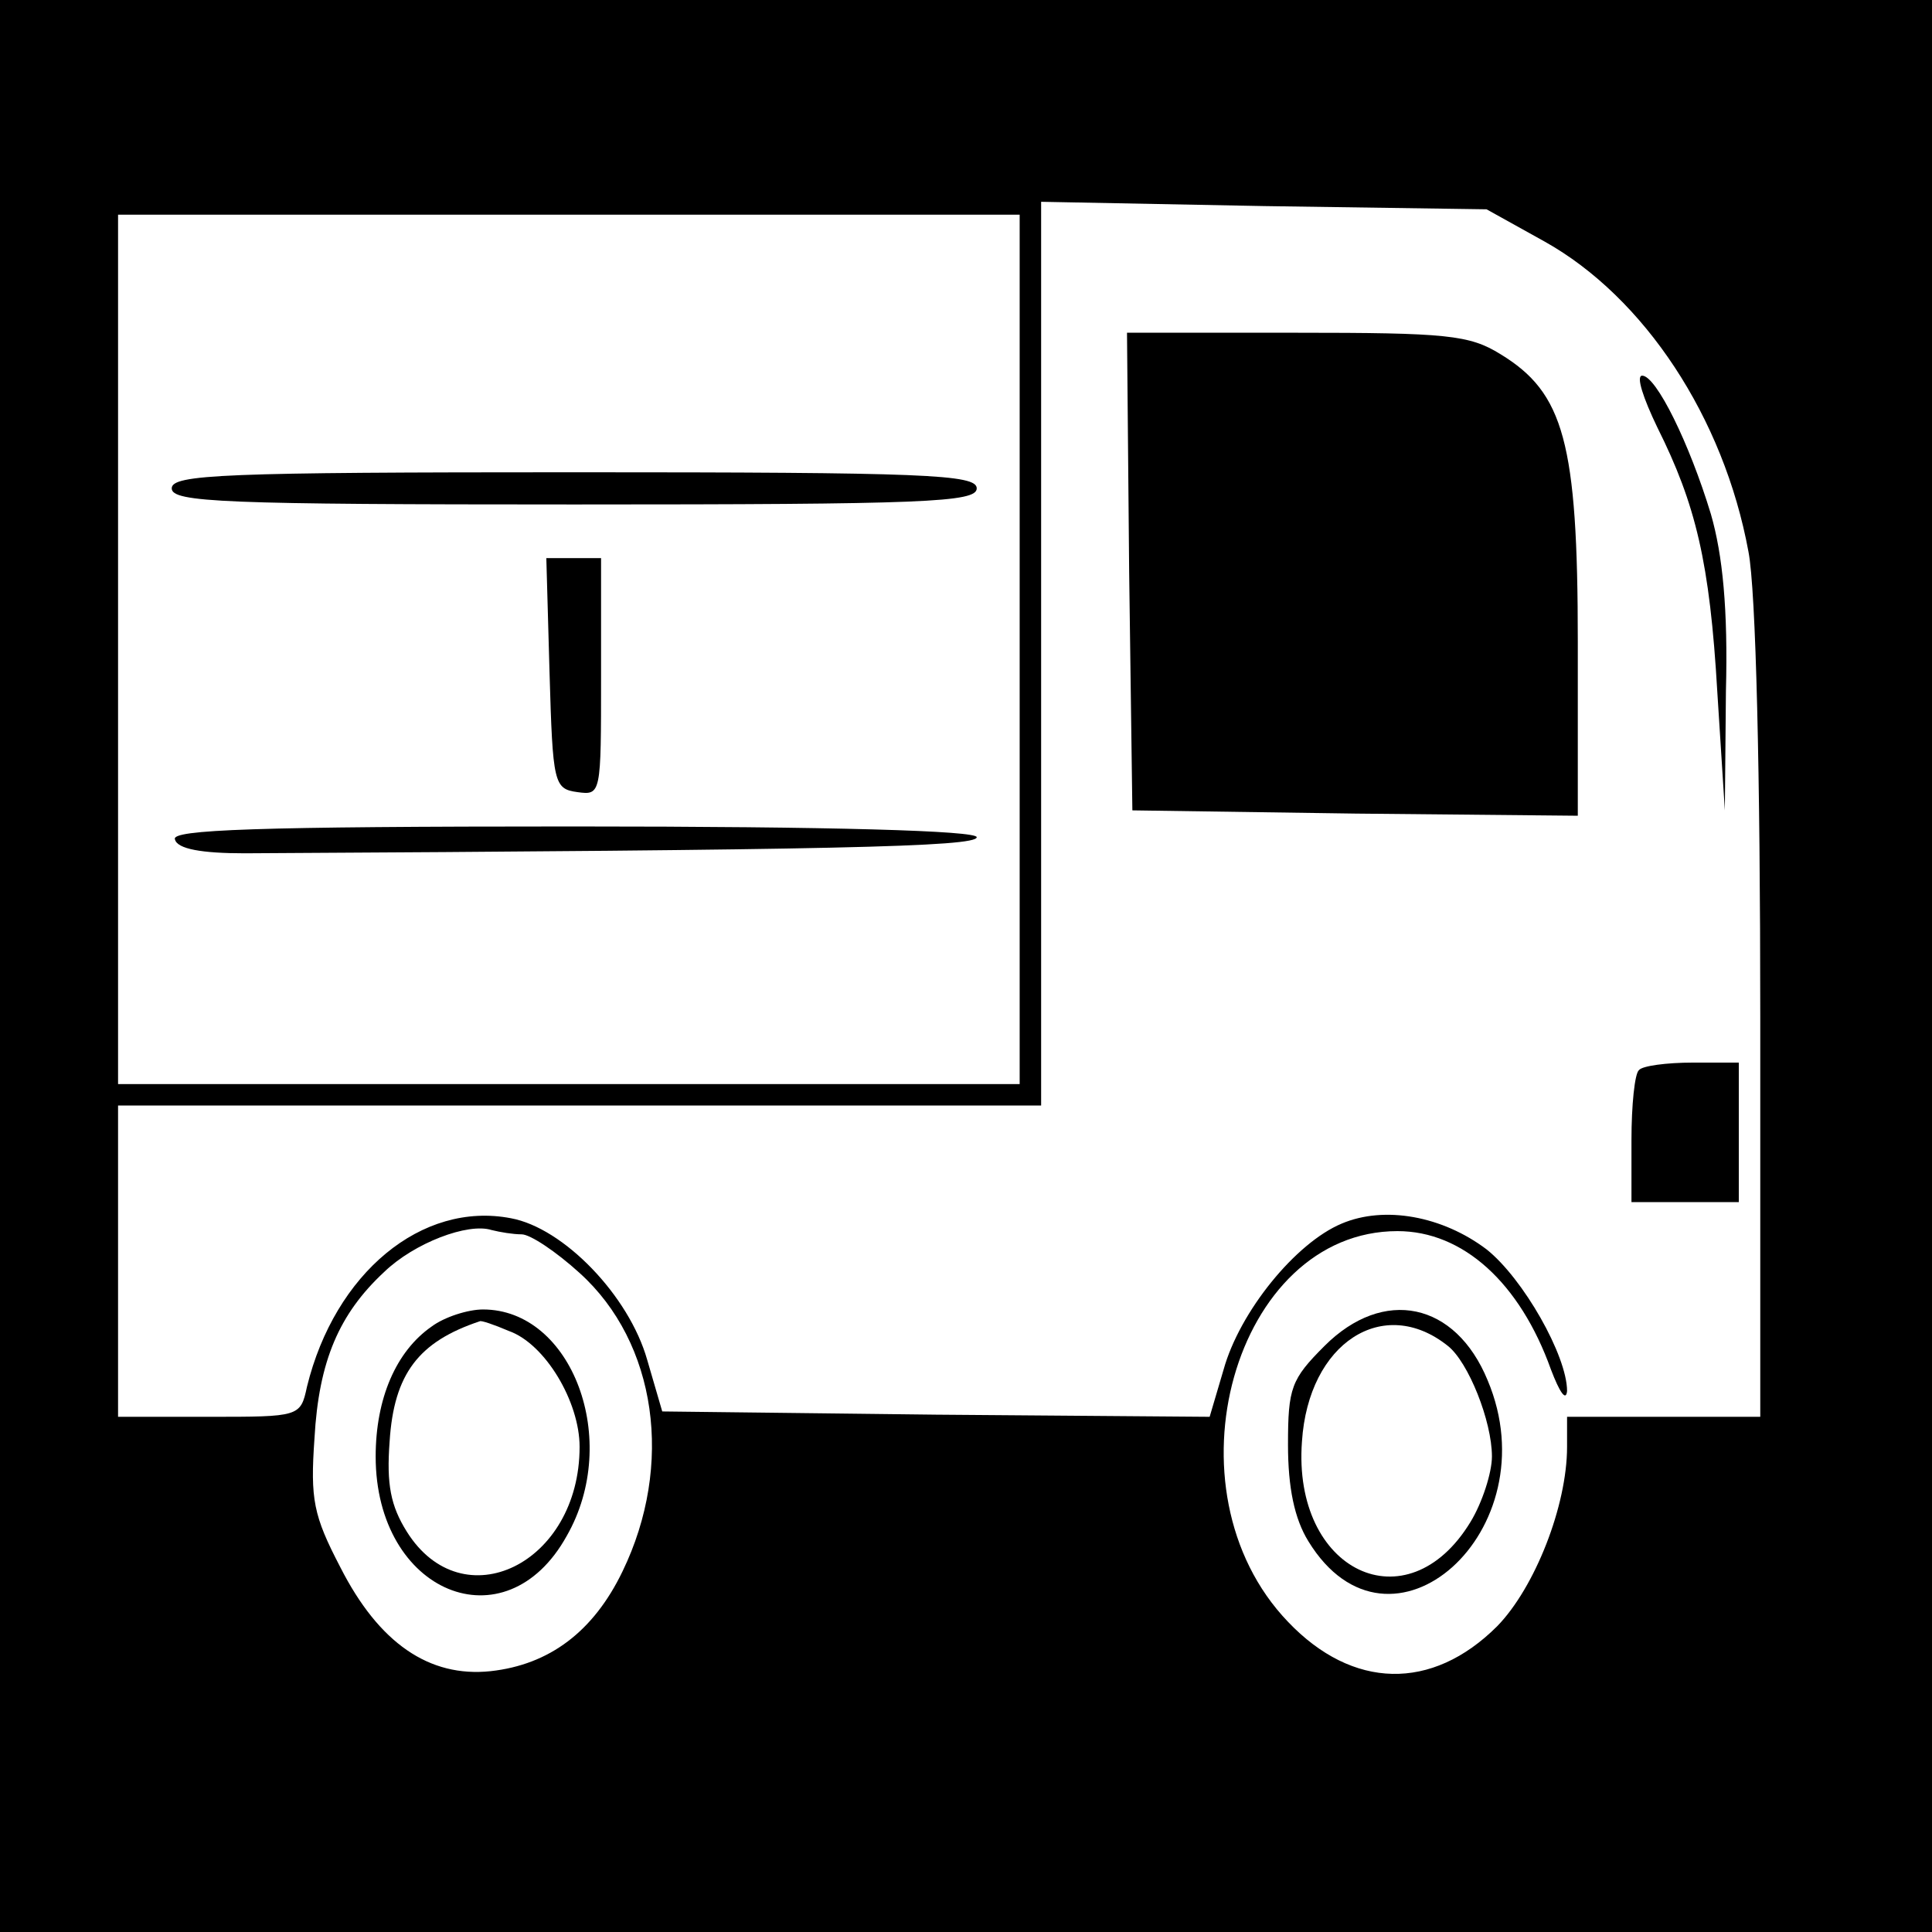<?xml version="1.0" standalone="no"?>
<!DOCTYPE svg PUBLIC "-//W3C//DTD SVG 20010904//EN"
 "http://www.w3.org/TR/2001/REC-SVG-20010904/DTD/svg10.dtd">
<svg version="1.0" xmlns="http://www.w3.org/2000/svg"
 width="180pt" height="180pt" viewBox="0 0 180 180"
 preserveAspectRatio="xMidYMid meet">
<g transform="translate(0,180) scale(0.1,-0.1)"
fill="#000000" stroke="none">
<path d="M0 900 l0 -900 900 0 900 0 0 900 0 900 -900 0 -900 0 0 -900z m1439
675 c93 -52 167 -164 190 -289 7 -36 11 -208 11 -433 l0 -373 -90 0 -90 0 0
-28 c0 -55 -30 -131 -65 -167 -61 -61 -135 -59 -195 4 -118 123 -50 364 102
364 61 0 114 -48 143 -129 8 -21 14 -30 15 -20 0 33 -41 105 -75 132 -41 31
-95 41 -135 24 -43 -18 -95 -82 -110 -136 l-13 -44 -255 2 -255 3 -14 48 c-17
60 -78 123 -127 132 -83 16 -164 -51 -190 -157 -6 -28 -7 -28 -91 -28 l-85 0
0 145 0 145 430 0 430 0 0 421 0 421 208 -4 207 -3 54 -30z m-489 -380 l0
-405 -420 0 -420 0 0 405 0 405 420 0 420 0 0 -405z m-464 -545 c8 0 32 -16
54 -36 72 -65 88 -179 40 -278 -27 -56 -68 -87 -123 -93 -57 -6 -104 26 -140
97 -25 48 -28 63 -24 120 4 72 23 116 65 155 28 27 78 46 100 39 8 -2 20 -4
28 -4z"/>
<path d="M1052 1268 l3 -223 208 -3 207 -2 0 162 c0 186 -13 232 -72 268 -29
18 -50 20 -191 20 l-157 0 2 -222z"/>
<path d="M1544 1402 c36 -72 49 -126 56 -247 l7 -110 1 111 c2 76 -3 127 -14
165 -20 66 -51 129 -64 129 -6 0 1 -21 14 -48z"/>
<path d="M1527 803 c-4 -3 -7 -33 -7 -65 l0 -58 50 0 50 0 0 65 0 65 -43 0
c-24 0 -47 -3 -50 -7z"/>
<path d="M1234 546 c-31 -31 -34 -39 -34 -92 0 -40 6 -69 19 -90 76 -124 226
10 167 150 -30 73 -97 87 -152 32z m115 0 c19 -15 41 -70 41 -103 0 -15 -9
-43 -20 -61 -59 -97 -166 -46 -157 75 6 92 76 137 136 89z"/>
<path d="M160 1345 c0 -13 48 -15 375 -15 327 0 375 2 375 15 0 13 -48 15
-375 15 -327 0 -375 -2 -375 -15z"/>
<path d="M512 1173 c3 -103 4 -108 26 -111 22 -3 22 -2 22 107 l0 111 -25 0
-26 0 3 -107z"/>
<path d="M163 1018 c2 -9 25 -13 65 -13 548 3 682 6 682 15 0 6 -132 10 -376
10 -296 0 -375 -3 -371 -12z"/>
<path d="M402 564 c-33 -23 -52 -67 -52 -121 0 -127 121 -177 178 -74 51 89 5
211 -78 211 -14 0 -36 -7 -48 -16z m72 -4 c34 -12 66 -66 66 -108 0 -109 -109
-162 -161 -79 -15 24 -19 44 -16 84 4 63 27 93 84 112 1 1 13 -3 27 -9z"/>
</g>
</svg>
